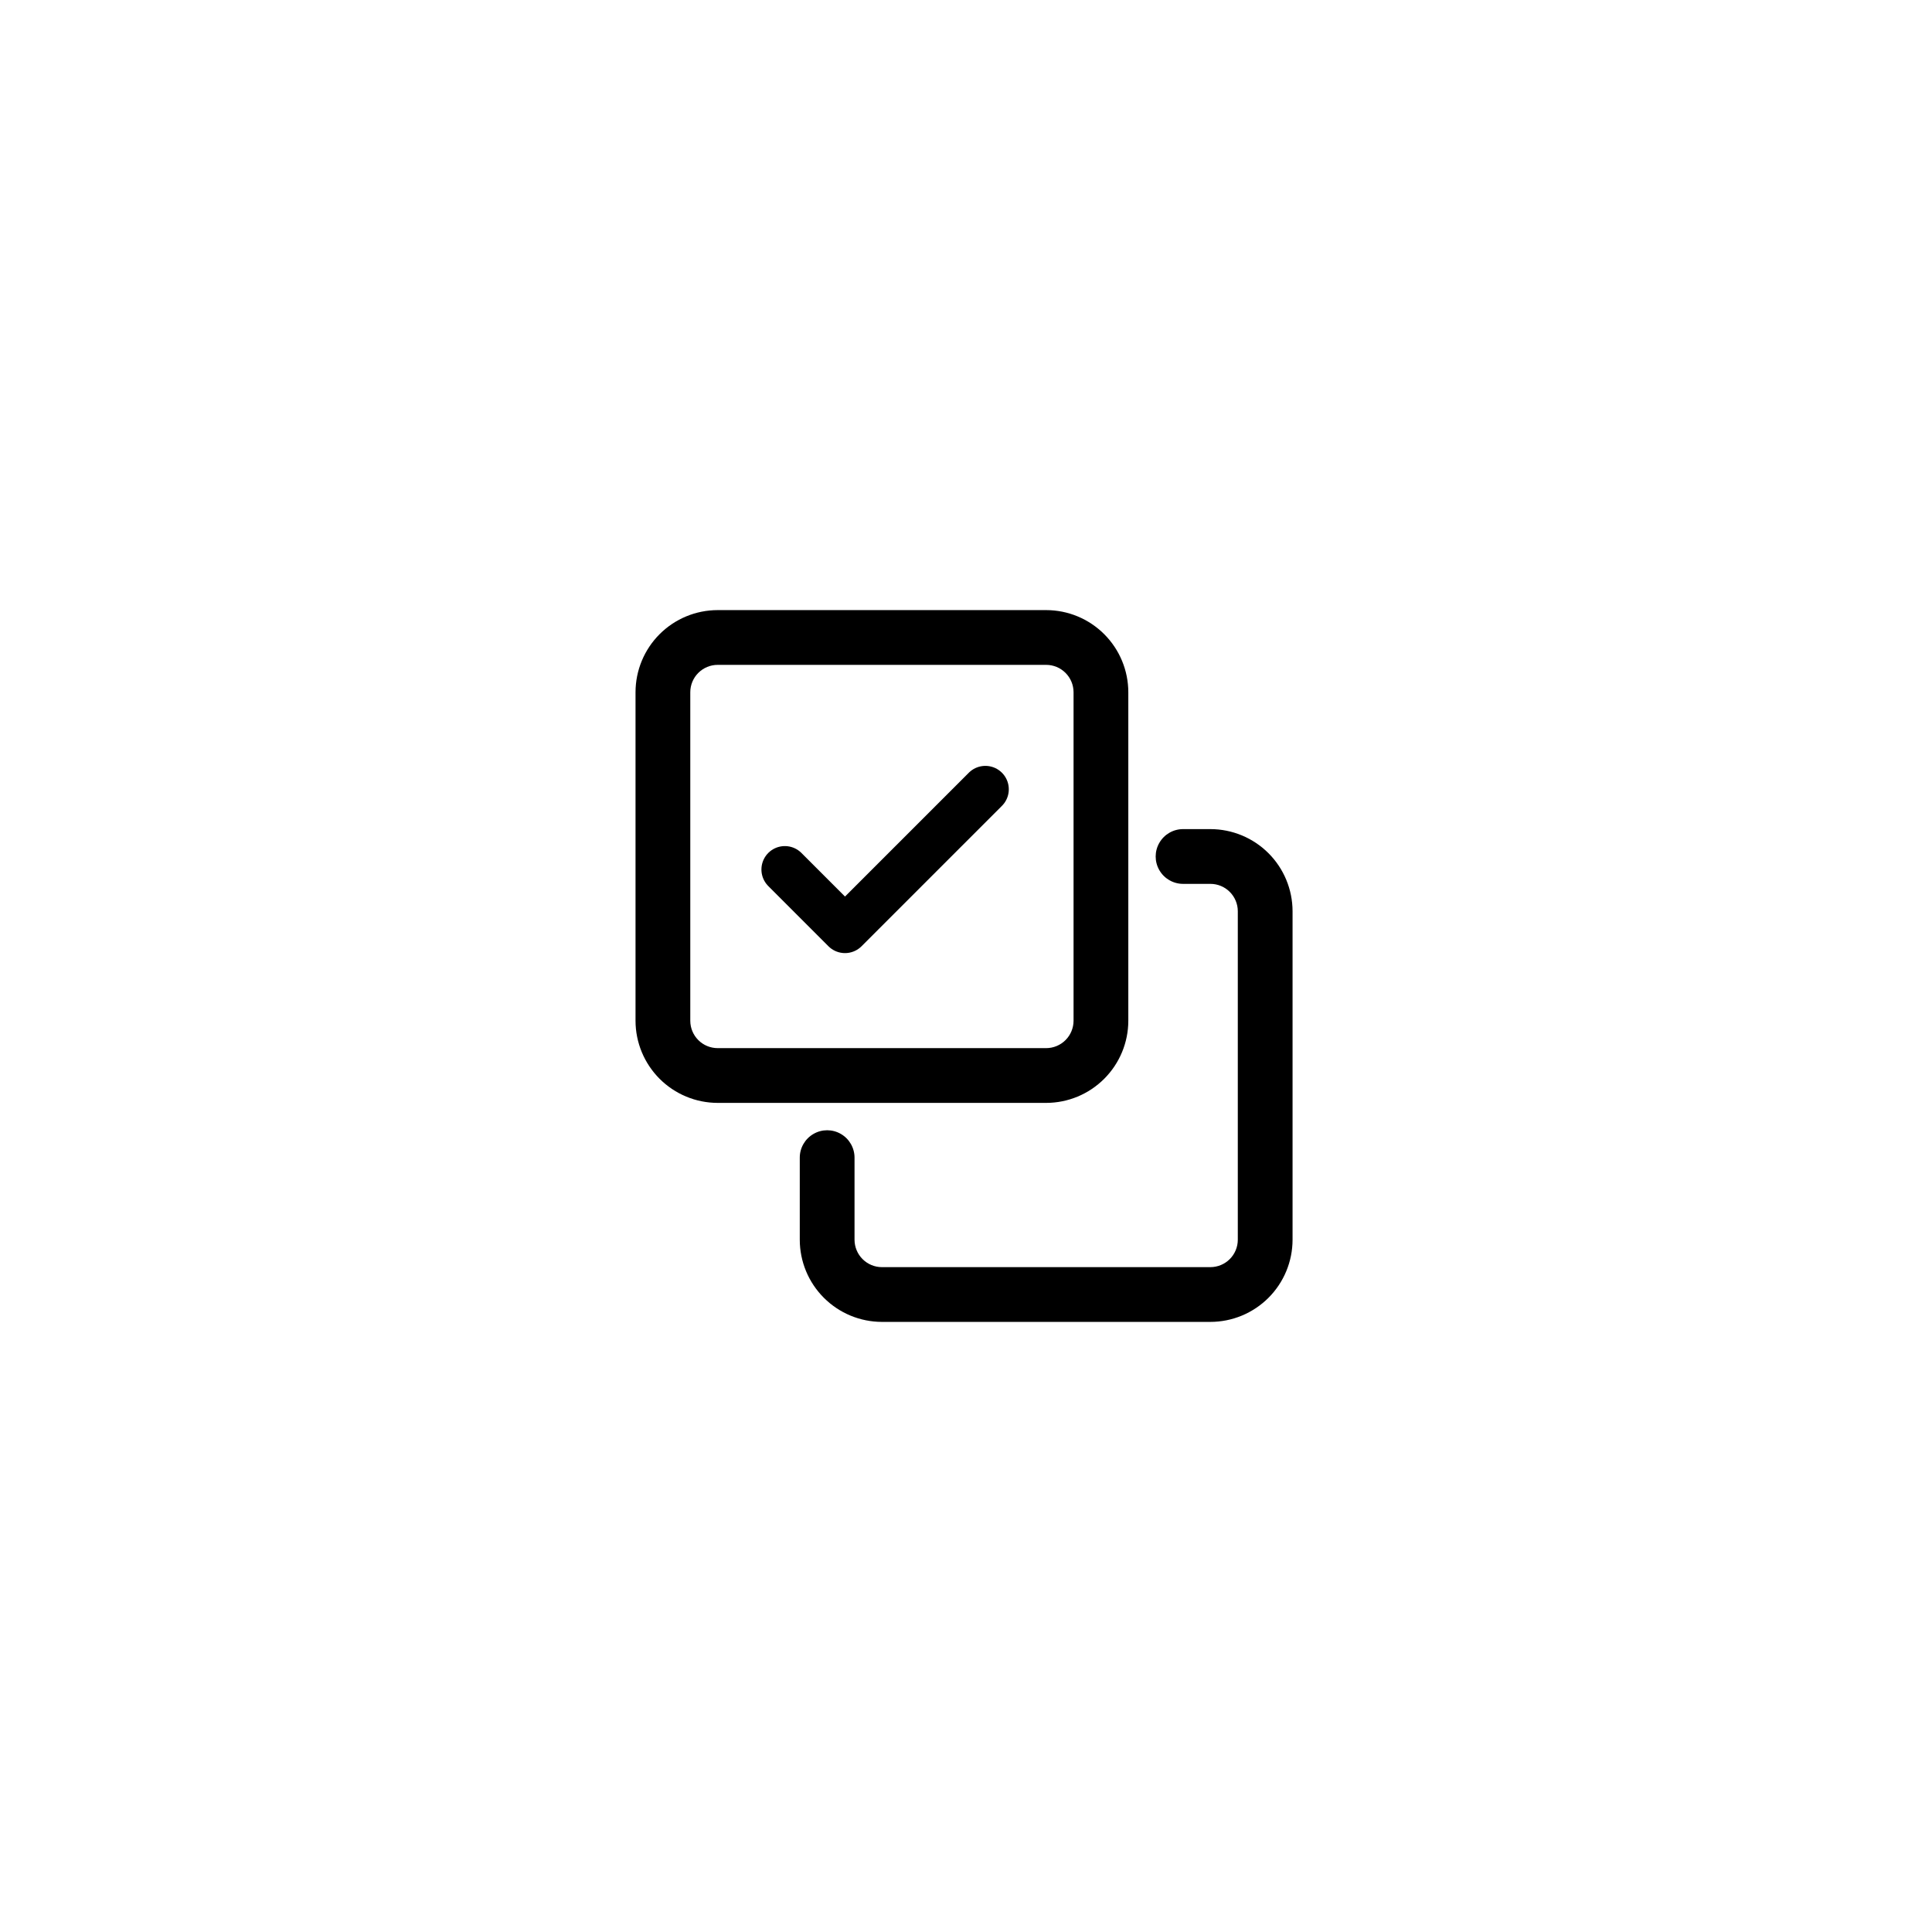 <svg xmlns="http://www.w3.org/2000/svg" width="76" height="76" viewBox="0 0 76 76" fill="none"><rect width="76" height="76" fill="white"></rect><g clip-path="url(#clip0_1273_1196)"><path d="M34.692 52H47.615C48.472 51.999 49.293 51.658 49.899 51.052C50.504 50.447 50.845 49.626 50.846 48.769V35.846C50.845 34.989 50.504 34.168 49.899 33.563C49.293 32.957 48.472 32.616 47.615 32.615H46.538C46.154 32.615 45.798 32.821 45.606 33.154C45.413 33.487 45.413 33.898 45.606 34.231C45.798 34.564 46.154 34.769 46.538 34.769H47.615C47.901 34.769 48.175 34.883 48.376 35.085C48.578 35.287 48.692 35.56 48.692 35.846V48.769C48.692 49.054 48.578 49.328 48.376 49.53C48.174 49.732 47.901 49.845 47.615 49.846H34.692C34.407 49.846 34.133 49.732 33.931 49.53C33.729 49.328 33.616 49.054 33.615 48.769V45.538C33.615 45.154 33.41 44.798 33.077 44.606C32.744 44.413 32.333 44.413 32 44.606C31.667 44.798 31.461 45.154 31.461 45.538V48.769C31.462 49.626 31.803 50.447 32.409 51.052C33.014 51.658 33.836 51.999 34.692 52Z" fill="black"></path><path d="M44.385 40.154V27.231C44.384 26.374 44.043 25.553 43.437 24.947C42.831 24.341 42.011 24.001 41.154 24H28.231C27.374 24.001 26.553 24.341 25.947 24.947C25.341 25.553 25.001 26.374 25 27.231V40.154C25.001 41.011 25.342 41.831 25.947 42.437C26.553 43.043 27.374 43.384 28.231 43.385H41.154C42.011 43.384 42.831 43.043 43.437 42.437C44.043 41.831 44.384 41.011 44.385 40.154ZM27.154 40.154V27.231C27.154 26.945 27.268 26.671 27.47 26.47C27.672 26.268 27.945 26.154 28.231 26.154H41.154C41.439 26.154 41.713 26.268 41.915 26.47C42.117 26.672 42.23 26.945 42.231 27.231V40.154C42.23 40.439 42.117 40.713 41.915 40.915C41.713 41.117 41.439 41.23 41.154 41.231H28.231C27.945 41.23 27.671 41.117 27.47 40.915C27.268 40.713 27.154 40.439 27.154 40.154Z" fill="black"></path></g><path d="M30.874 34.204L33.24 36.571L38.762 31.049" stroke="black" stroke-width="1.843" stroke-linecap="round" stroke-linejoin="round"></path><defs><clipPath id="clip0_1273_1196"><rect width="25.846" height="28" fill="white" transform="translate(25 24)"></rect></clipPath></defs></svg>